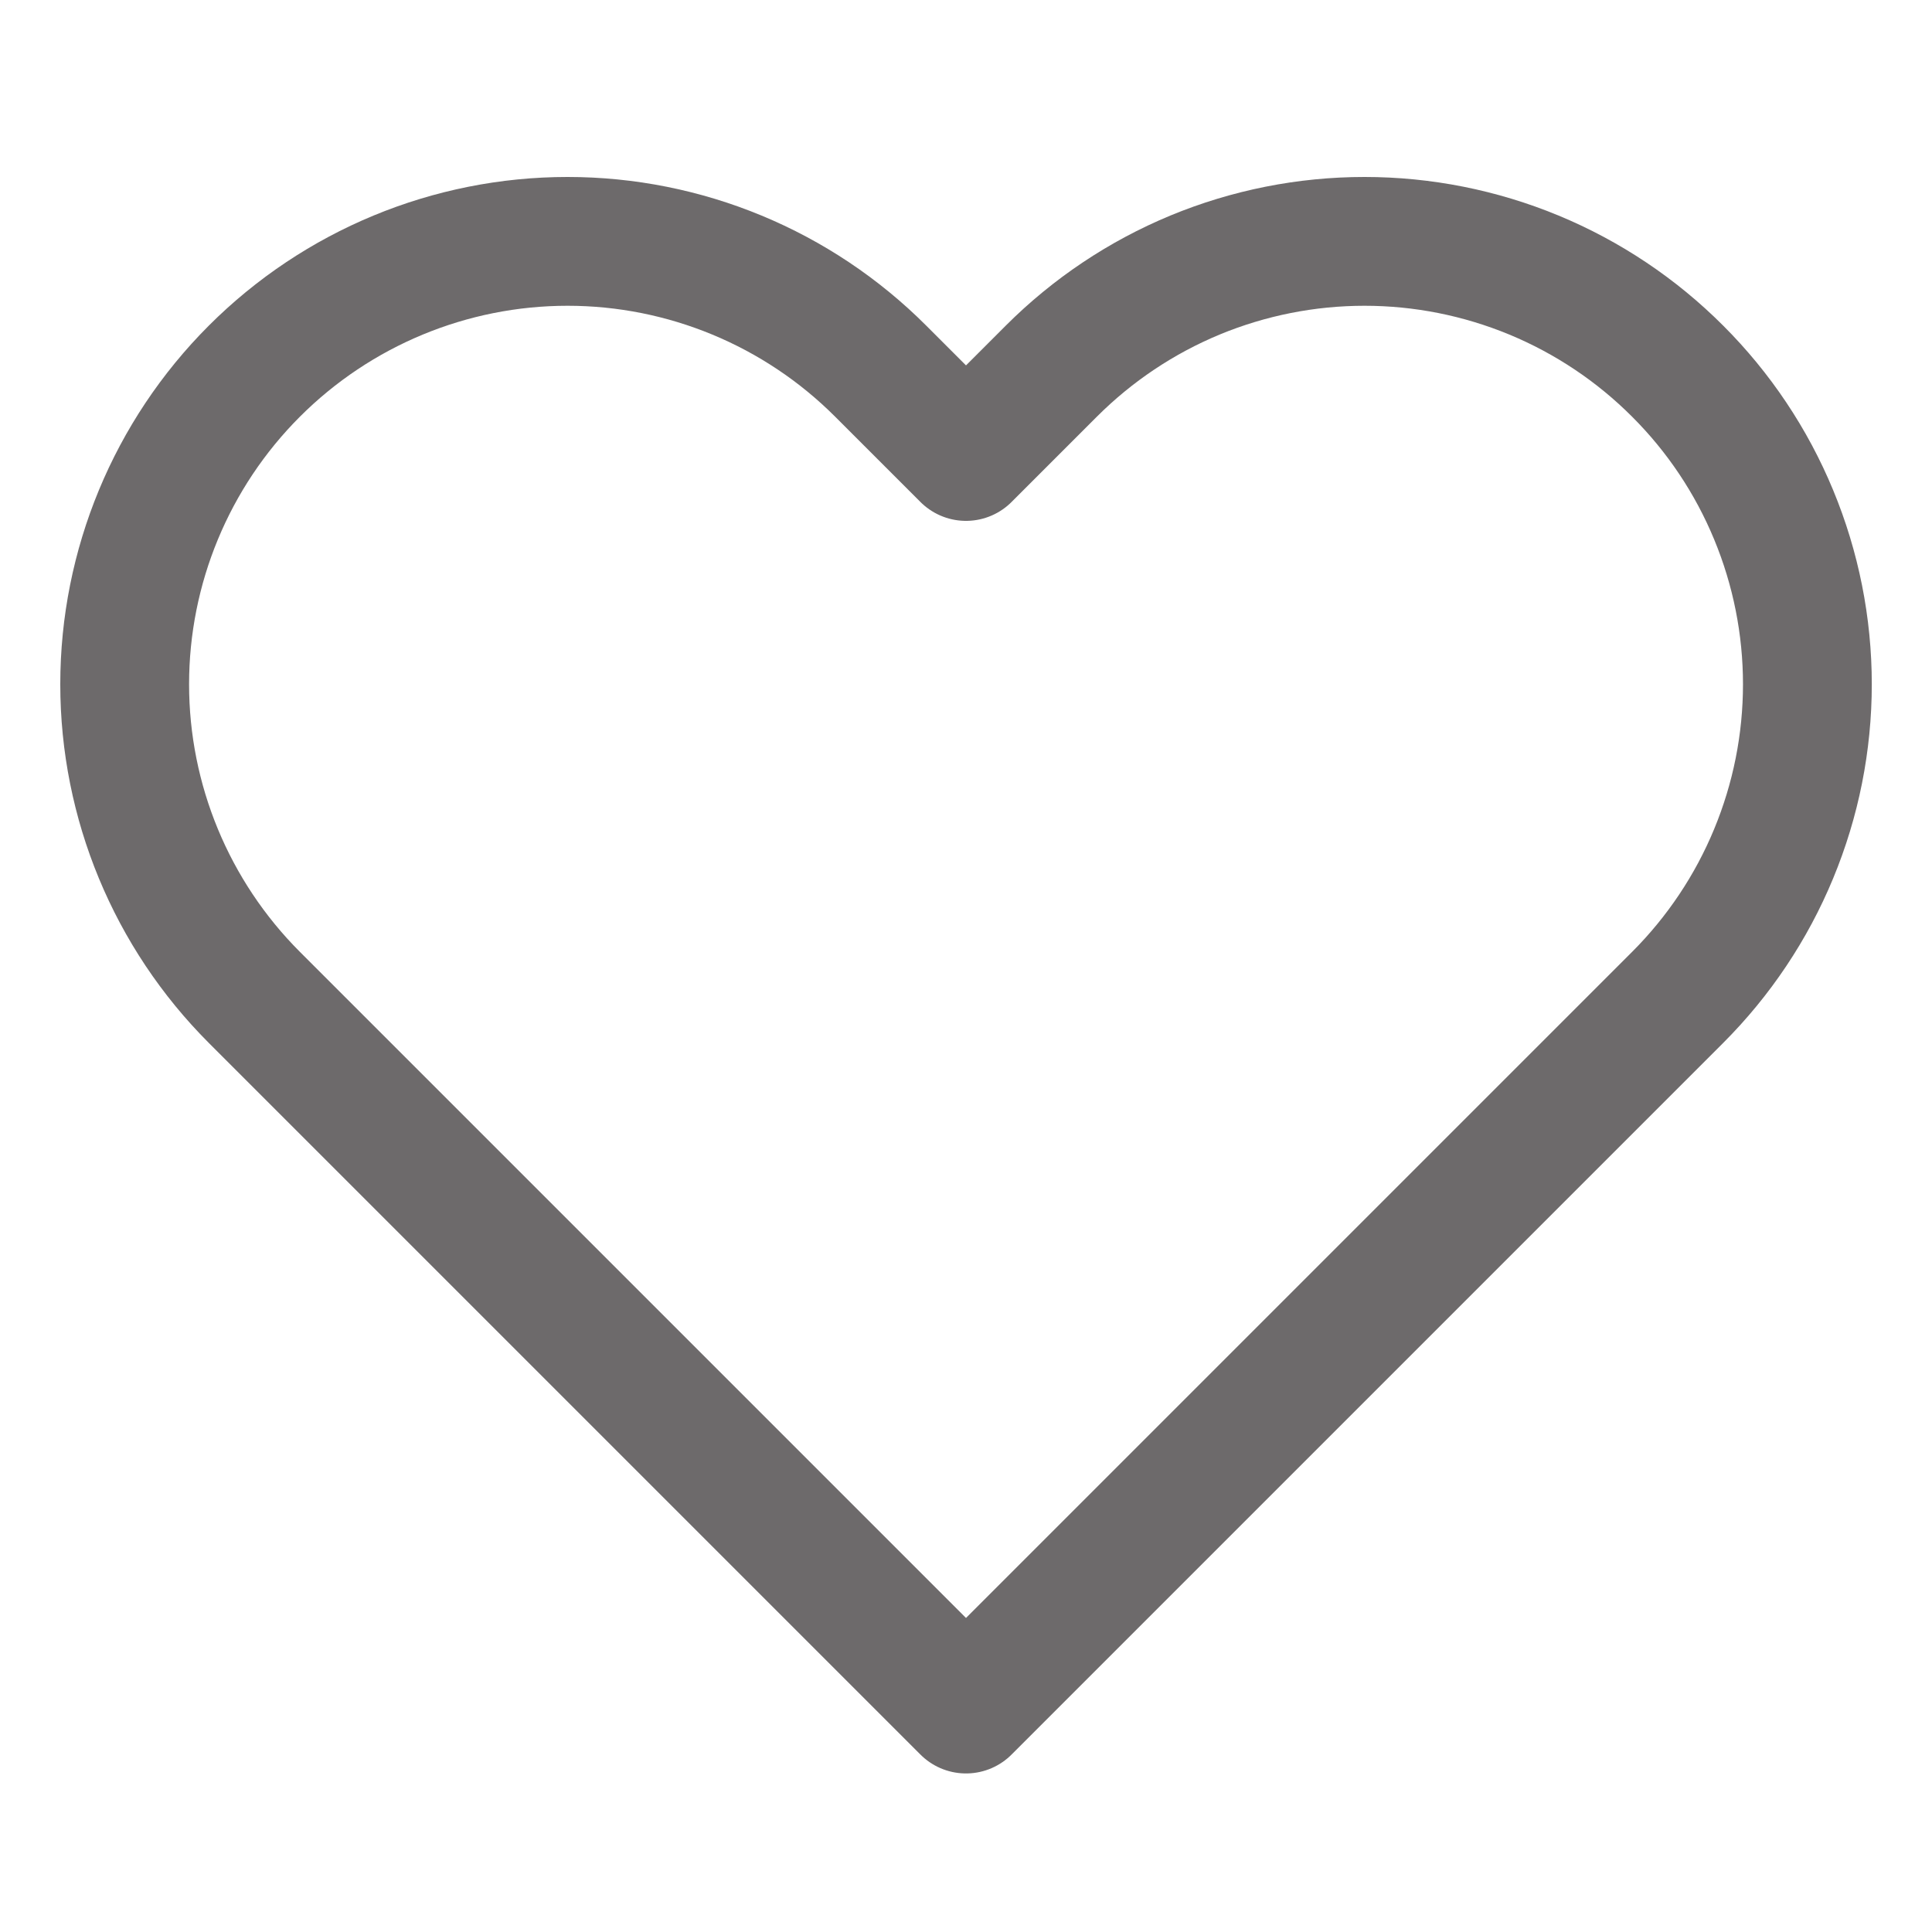 <svg width="30" height="30" viewBox="0 0 30 30" fill="none" xmlns="http://www.w3.org/2000/svg">
    <path
        d="M26.05 5.763C25.412 5.124 24.654 4.617 23.819 4.271C22.985 3.926 22.091 3.748 21.188 3.748C20.285 3.748 19.39 3.926 18.556 4.271C17.722 4.617 16.964 5.124 16.325 5.763L15 7.088L13.675 5.763C12.386 4.473 10.636 3.748 8.813 3.748C6.989 3.748 5.24 4.473 3.95 5.763C2.661 7.052 1.936 8.801 1.936 10.625C1.936 12.449 2.661 14.198 3.95 15.488L5.275 16.813L15 26.538L24.725 16.813L26.05 15.488C26.689 14.849 27.196 14.091 27.541 13.257C27.887 12.422 28.065 11.528 28.065 10.625C28.065 9.722 27.887 8.828 27.541 7.993C27.196 7.159 26.689 6.401 26.05 5.763Z"
        stroke="#6D6A6B" stroke-width="2" stroke-linecap="round" stroke-linejoin="round" />
</svg>
    